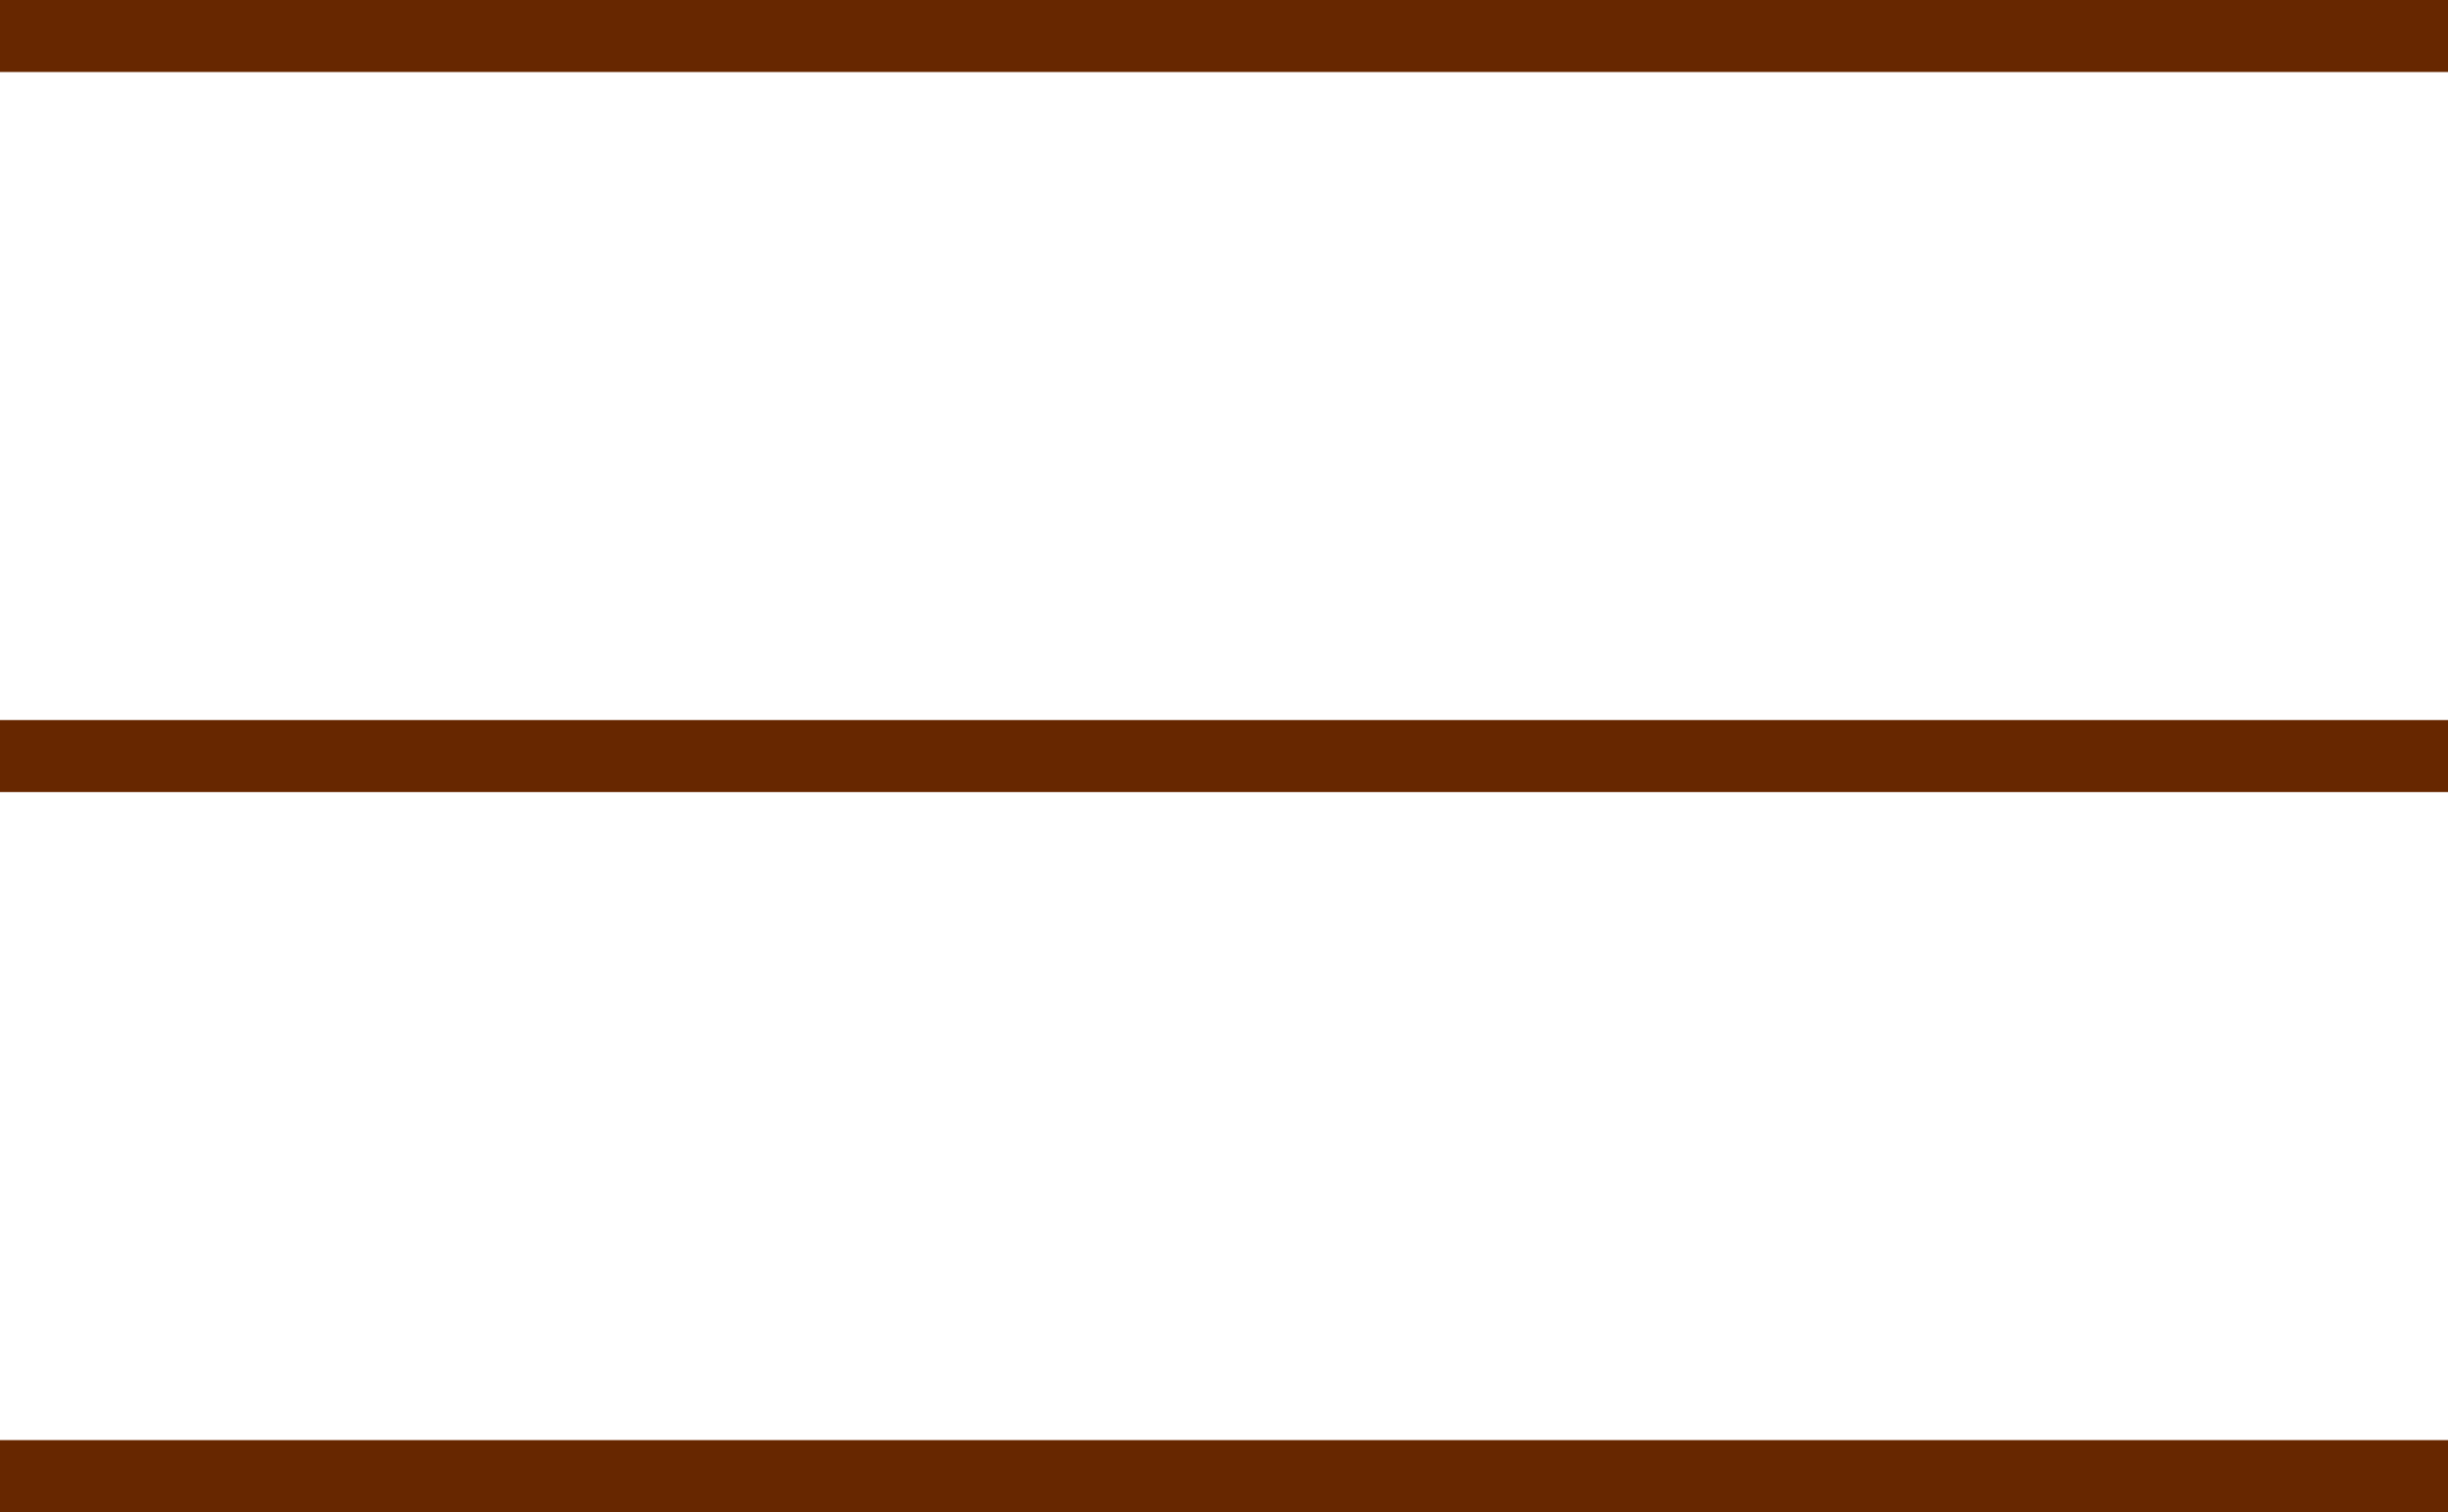 <?xml version="1.0" encoding="UTF-8"?>
<svg width="34px" height="21px" viewBox="0 0 34 21" version="1.1" xmlns="http://www.w3.org/2000/svg" xmlns:xlink="http://www.w3.org/1999/xlink">
    <title>Combined Shape</title>
    <g id="Page-1" stroke="none" stroke-width="1" fill="none" fill-rule="evenodd" stroke-linecap="square">
        <g id="CBD-Mobile" transform="translate(-21, -87)" stroke="#672700">
            <path d="M21.5,87.5 L54.5,87.5 M21.5,97.5 L54.5,97.5 M21.5,107.5 L54.5,107.5" id="Combined-Shape"></path>
        </g>
    </g>
</svg>